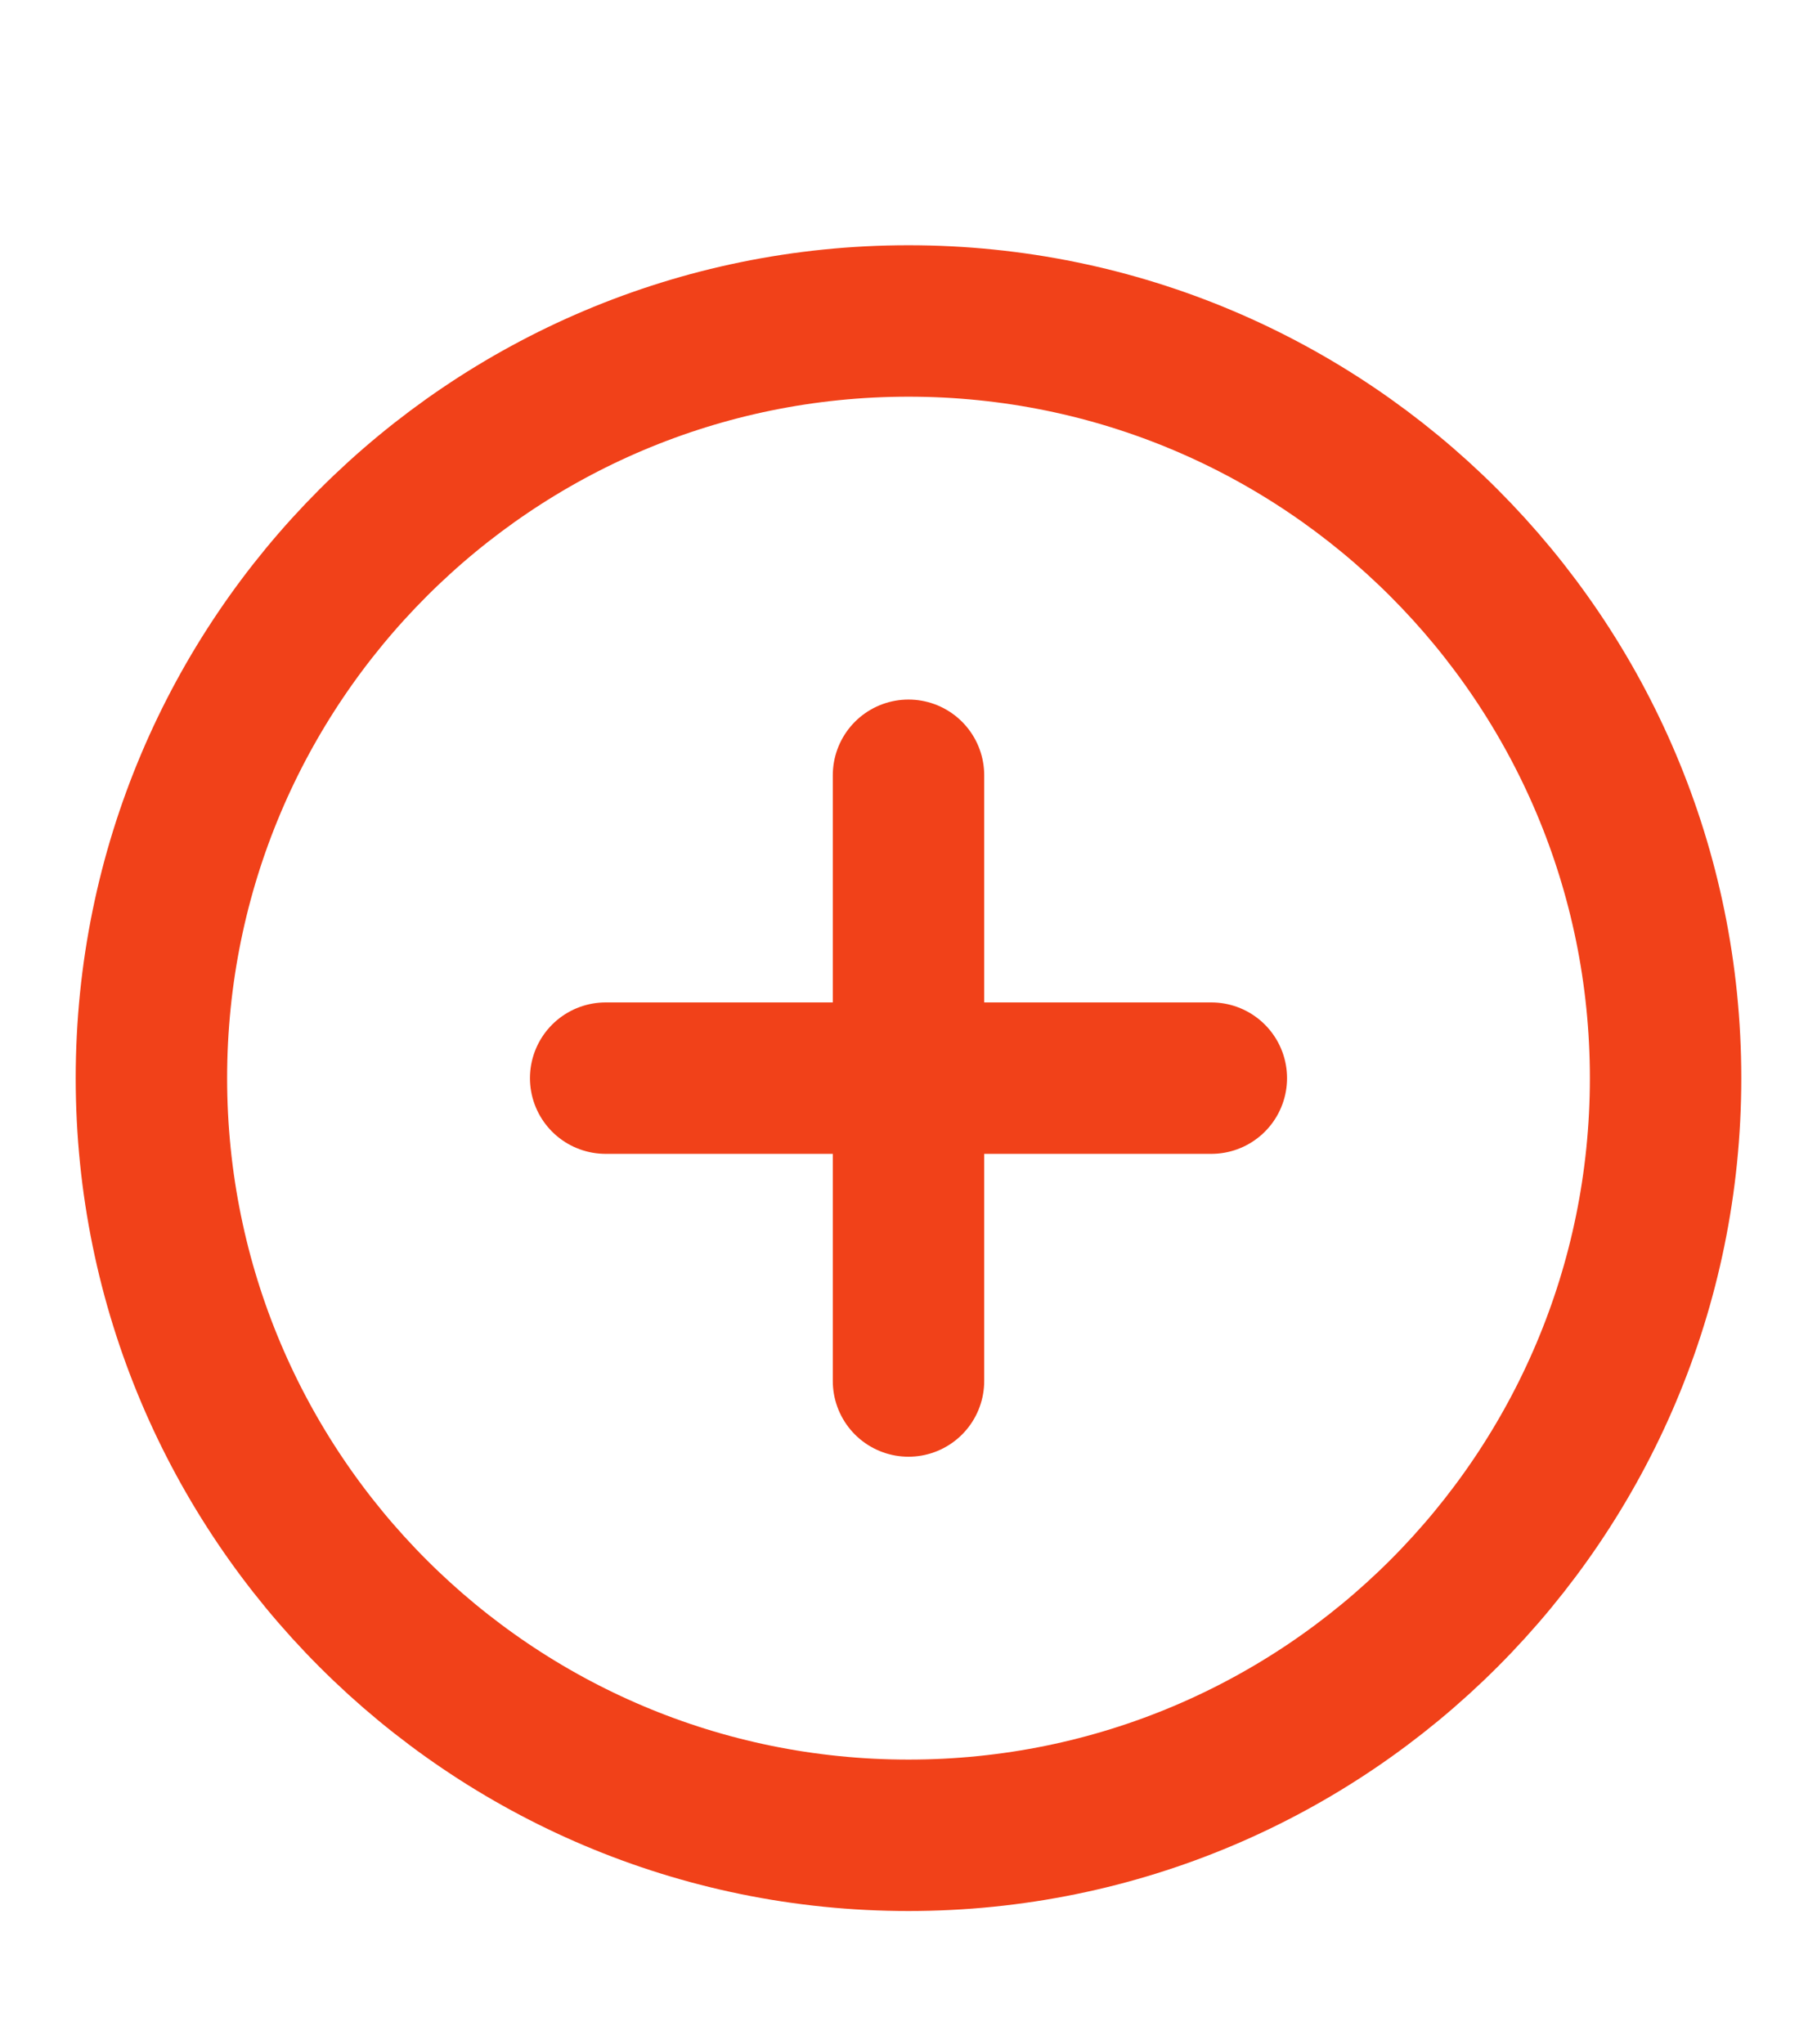 <svg width="24" height="27" viewBox="0 0 24 27" fill="none" xmlns="http://www.w3.org/2000/svg">
<path d="M12 10.239V18.239M8 14.239H16M22 14.239C22 19.762 17.523 24.239 12 24.239C6.477 24.239 2 19.762 2 14.239C2 8.717 6.477 4.239 12 4.239C17.523 4.239 22 8.717 22 14.239Z" stroke="#F14119" stroke-width="2" stroke-linecap="round" stroke-linejoin="round"/>
</svg>
